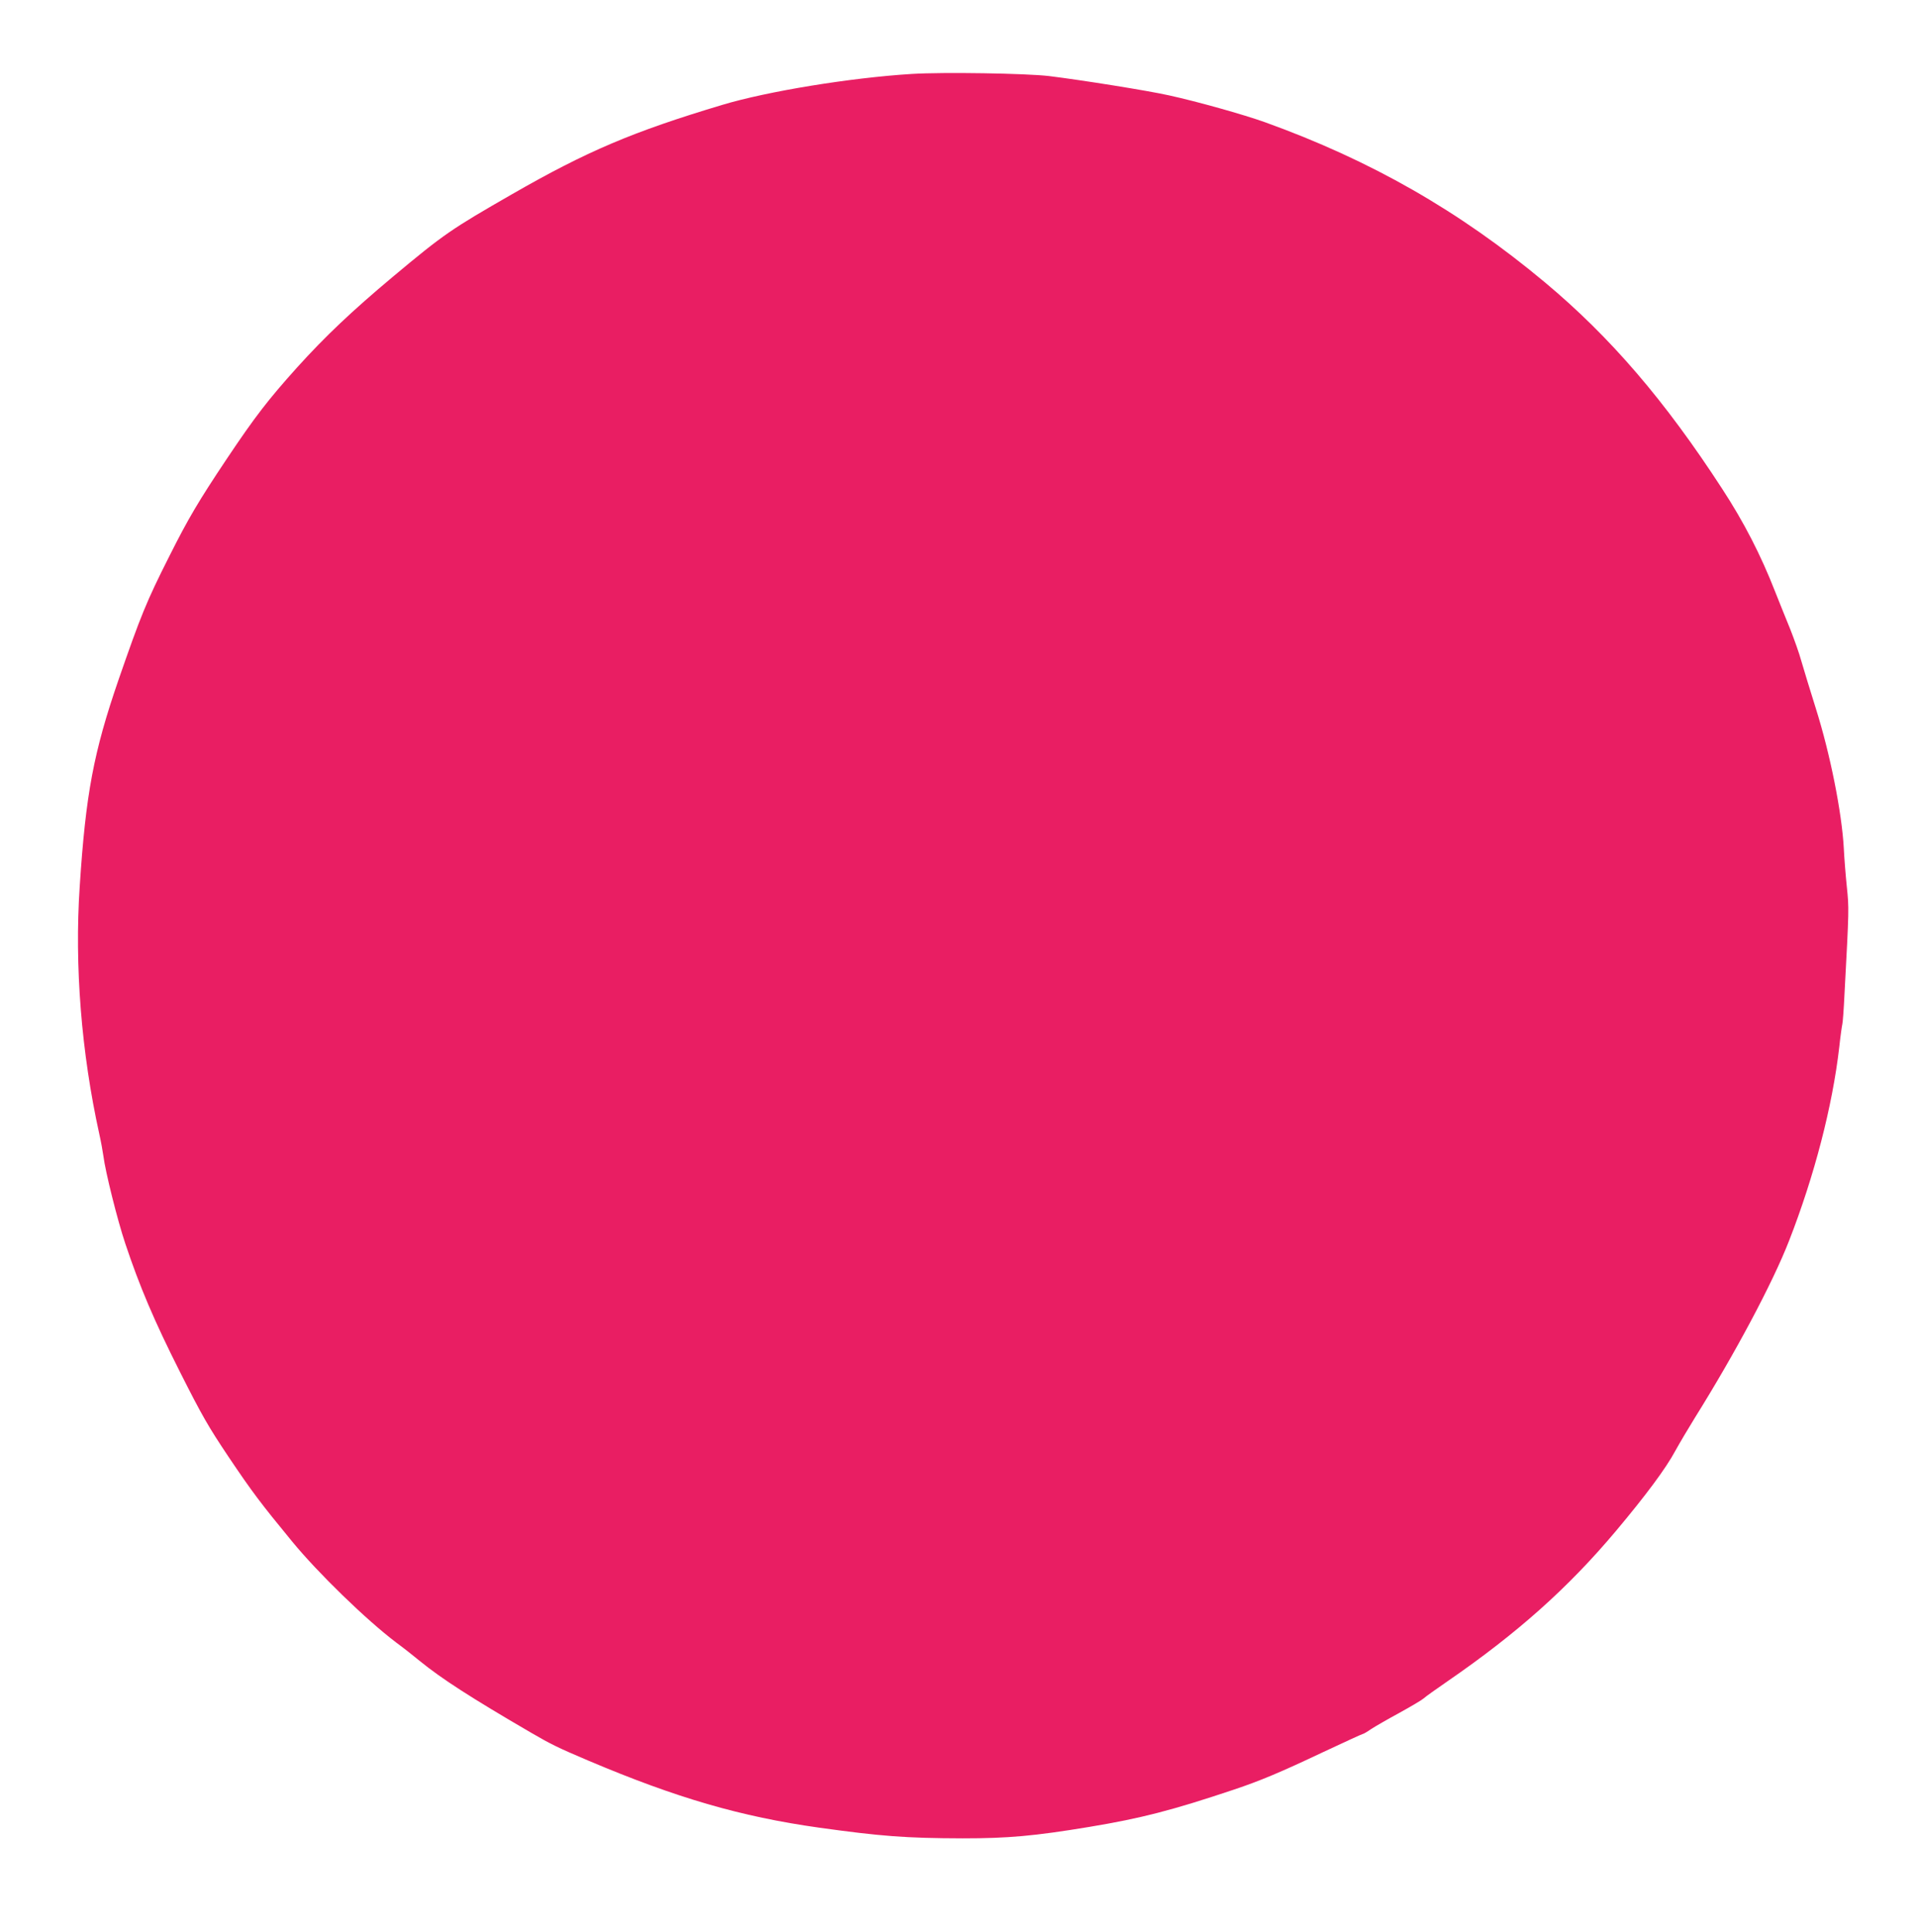 <?xml version="1.0" standalone="no"?>
<!DOCTYPE svg PUBLIC "-//W3C//DTD SVG 20010904//EN"
 "http://www.w3.org/TR/2001/REC-SVG-20010904/DTD/svg10.dtd">
<svg version="1.0" xmlns="http://www.w3.org/2000/svg"
 width="1270pt" height="1280pt" viewBox="0 0 1270 1280"
 preserveAspectRatio="xMidYMid meet">
<g transform="translate(0,1280) scale(0.1,-0.1)"
fill="#e91e63" stroke="none">
<path d="M6040 12310 c-405 -25 -956 -115 -1255 -205 -594 -178 -897 -307
-1393 -592 -404 -232 -451 -264 -792 -549 -267 -224 -443 -390 -632 -599 -192
-214 -278 -325 -466 -606 -187 -280 -254 -393 -380 -644 -153 -303 -190 -396
-337 -820 -165 -480 -217 -754 -257 -1370 -35 -524 11 -1100 130 -1640 11 -49
23 -115 27 -145 13 -104 93 -425 145 -580 95 -284 190 -509 362 -850 147 -292
189 -364 320 -560 160 -238 213 -308 424 -565 171 -208 491 -519 688 -668 45
-33 115 -88 156 -122 145 -118 338 -243 740 -477 132 -77 180 -100 380 -185
581 -246 1006 -370 1525 -443 410 -57 573 -70 953 -71 299 0 473 15 840 76
343 57 548 110 957 247 173 58 307 114 592 249 139 65 256 119 260 119 5 0 31
15 58 34 28 18 111 66 185 106 74 41 146 83 160 95 14 13 86 64 160 115 463
319 798 618 1115 995 198 236 332 416 394 532 30 54 88 152 129 218 266 426
515 892 625 1175 167 428 287 891 332 1282 8 76 18 143 20 150 3 7 10 101 15
208 30 561 30 560 15 705 -8 77 -17 192 -20 255 -13 236 -90 624 -185 925 -38
121 -81 262 -96 314 -14 52 -48 146 -73 210 -26 64 -72 177 -101 251 -94 241
-207 461 -350 680 -381 587 -742 1007 -1175 1369 -566 473 -1154 809 -1857
1062 -140 50 -446 136 -633 177 -144 32 -576 101 -795 128 -152 18 -701 27
-910 14z"/>
</g>
</svg>
